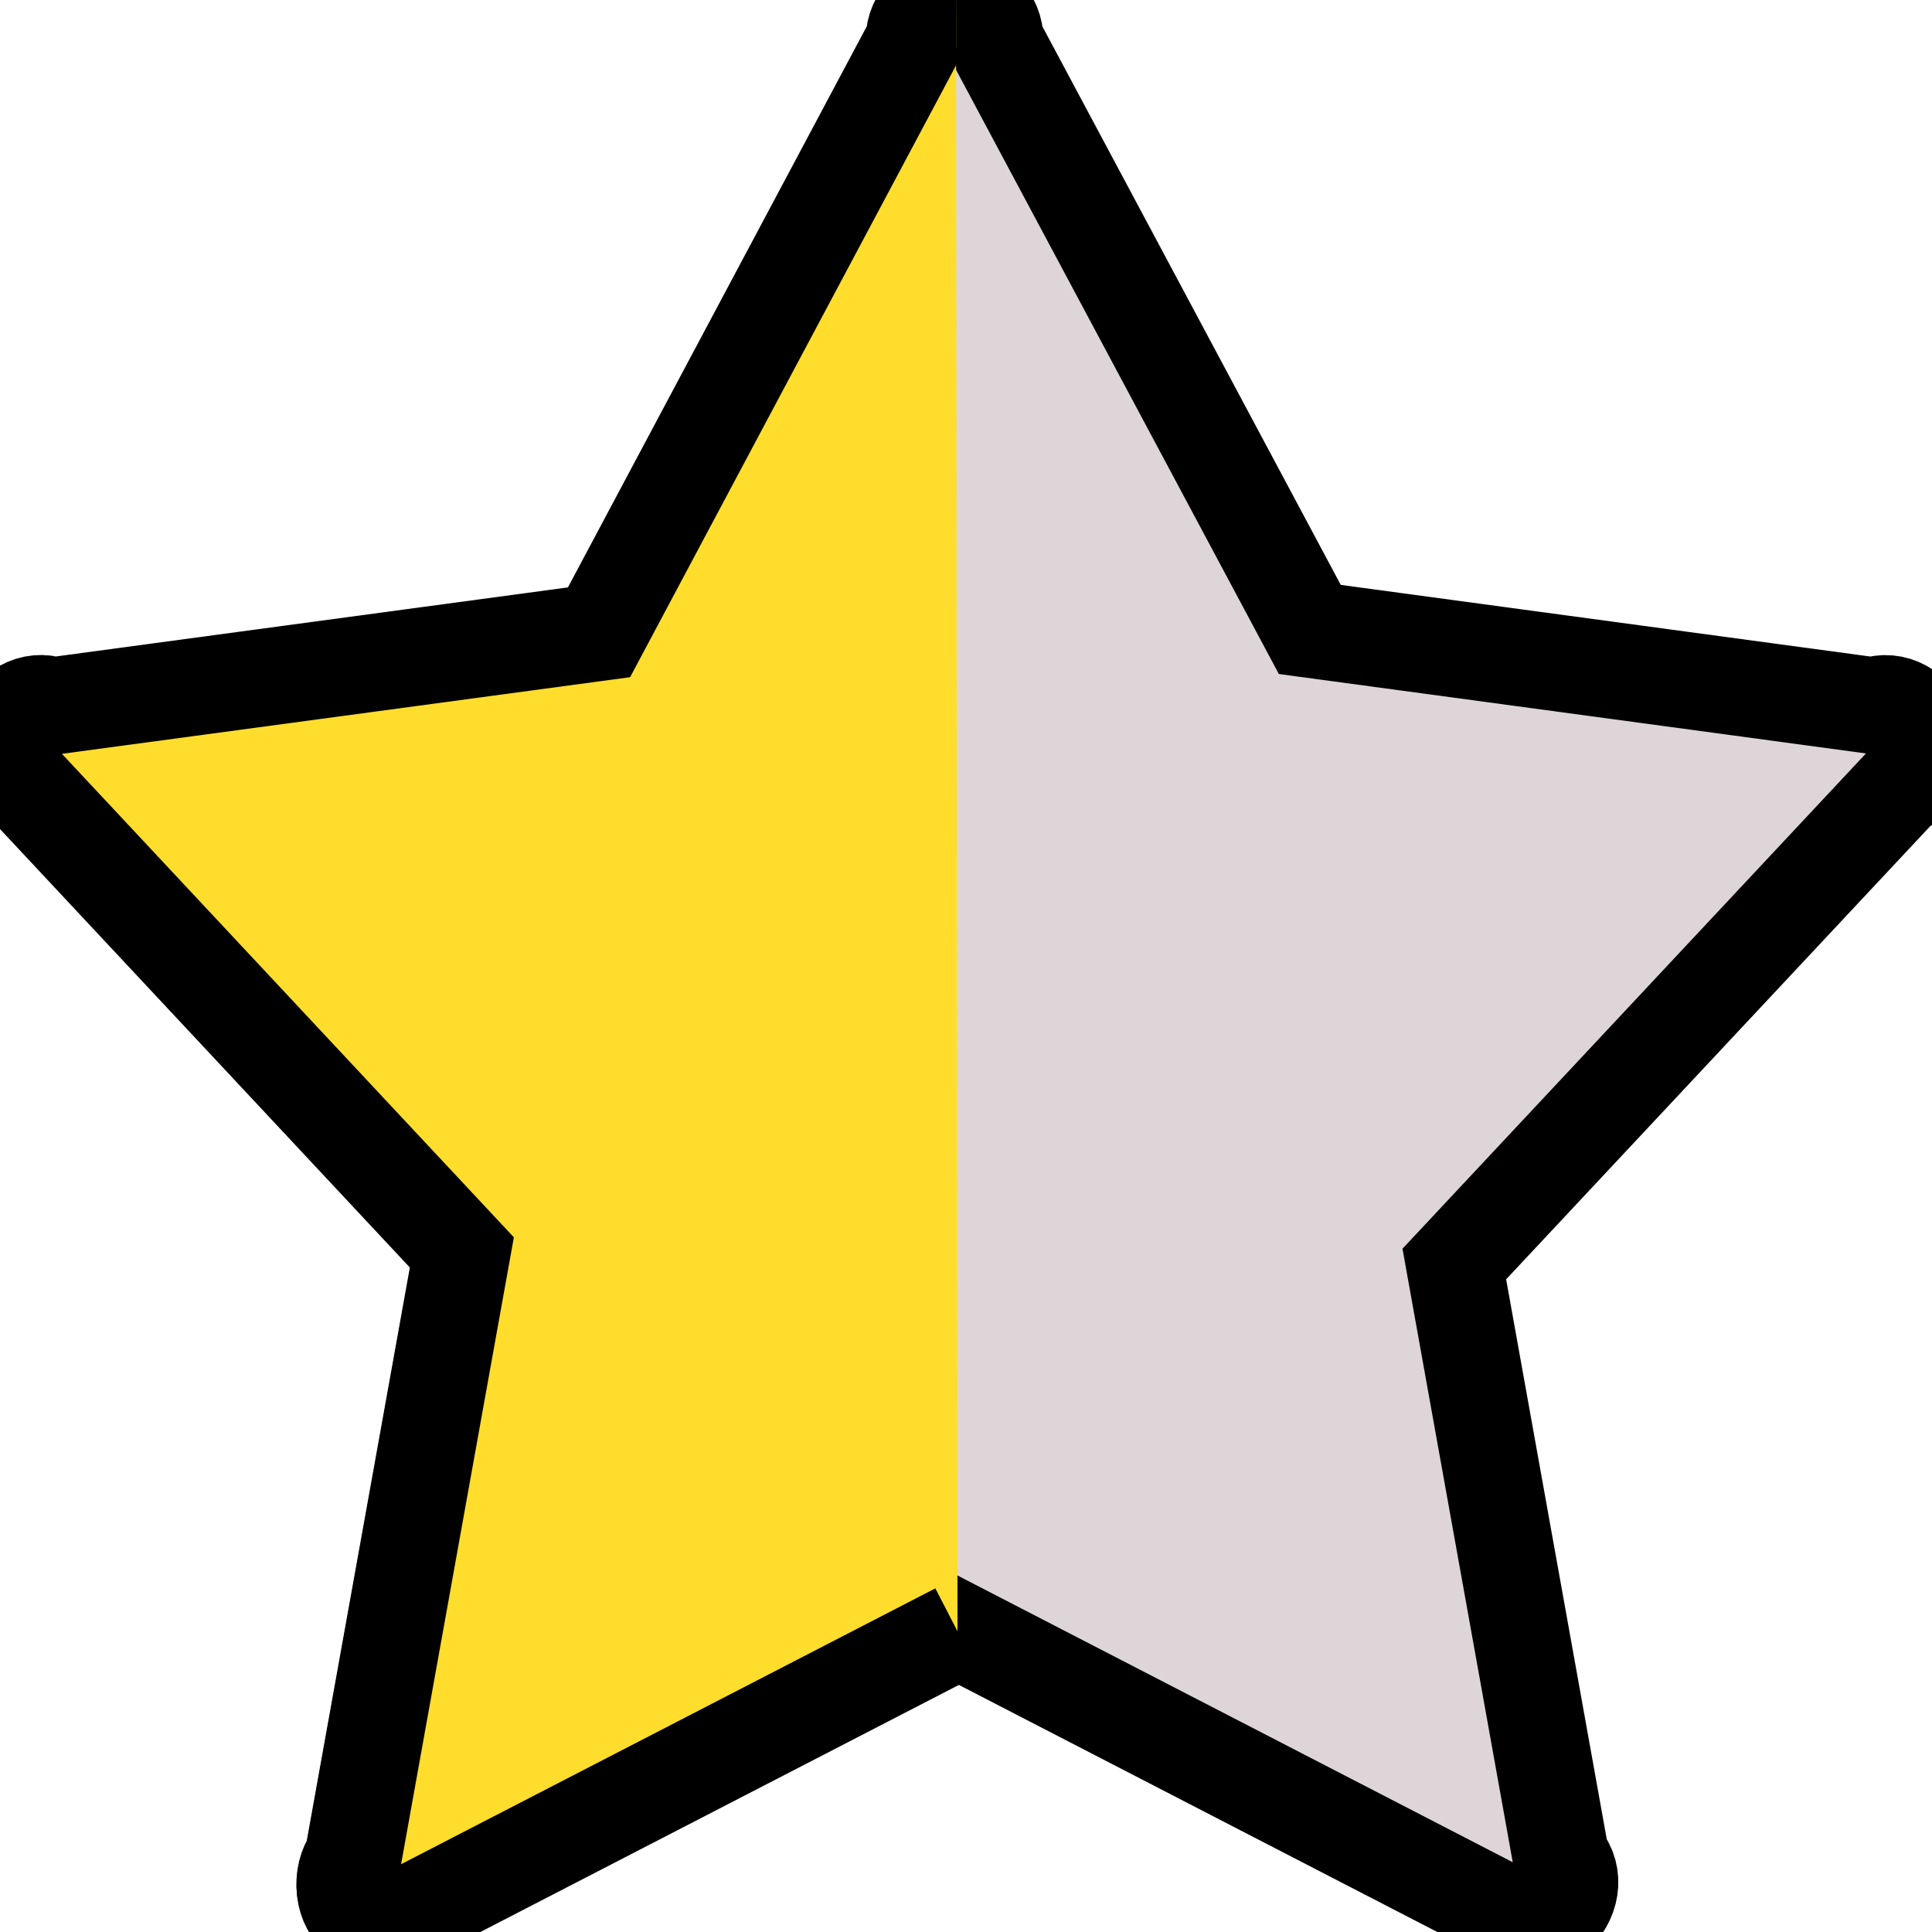 <svg width="20" height="20" xmlns="http://www.w3.org/2000/svg">
 <title>star 9</title>

 <title>star 9</title>
 <g>
  <title>background</title>
  <rect fill="none" id="canvas_background" height="22" width="22" y="-1" x="-1"/>
 </g>
 <g>
  <title>Layer 1</title>
  <path stroke="null" id="svg_1" d="m19.392,7.305l-5.833,-0.789l-3.257,-6.096c0.003,-0.229 -0.181,-0.417 -0.41,-0.42c-0.003,0 -0.008,0 -0.012,0c-0.229,-0.002 -0.417,0.183 -0.419,0.412c0,0.002 0,0.005 0,0.008l-3.261,6.122l-5.649,0.762c-0.211,-0.08 -0.445,0.051 -0.525,0.289c-0.08,0.236 0.025,0.473 0.262,0.551l4.493,4.809l-1.129,6.279c-0.133,0.183 -0.106,0.475 0.078,0.605c0.183,0.159 0.447,0.105 0.578,-0.078l5.598,-2.89l5.596,2.89c0.133,0.181 0.394,0.238 0.58,0.078c0.181,-0.156 0.236,-0.419 0.078,-0.603l-1.105,-6.149l4.623,-4.94c0.211,-0.08 0.316,-0.316 0.239,-0.551c-0.08,-0.238 -0.316,-0.369 -0.525,-0.289z" fill="#DED5D9"/>
  <path stroke="null" id="svg_2" d="m9.897,0c-0.003,0 -0.008,0 -0.012,0c-0.229,0 -0.417,0.183 -0.419,0.414c0,0.002 0,0.005 0,0.008l-3.264,6.127l-5.655,0.763c-0.211,-0.078 -0.446,0.052 -0.525,0.291c-0.08,0.234 0.025,0.472 0.263,0.552l4.498,4.812l-1.131,6.287c-0.133,0.181 -0.106,0.474 0.078,0.604c0.183,0.16 0.447,0.106 0.579,-0.078l5.603,-2.893" fill="#ffdd2d"/>
 </g>
</svg>